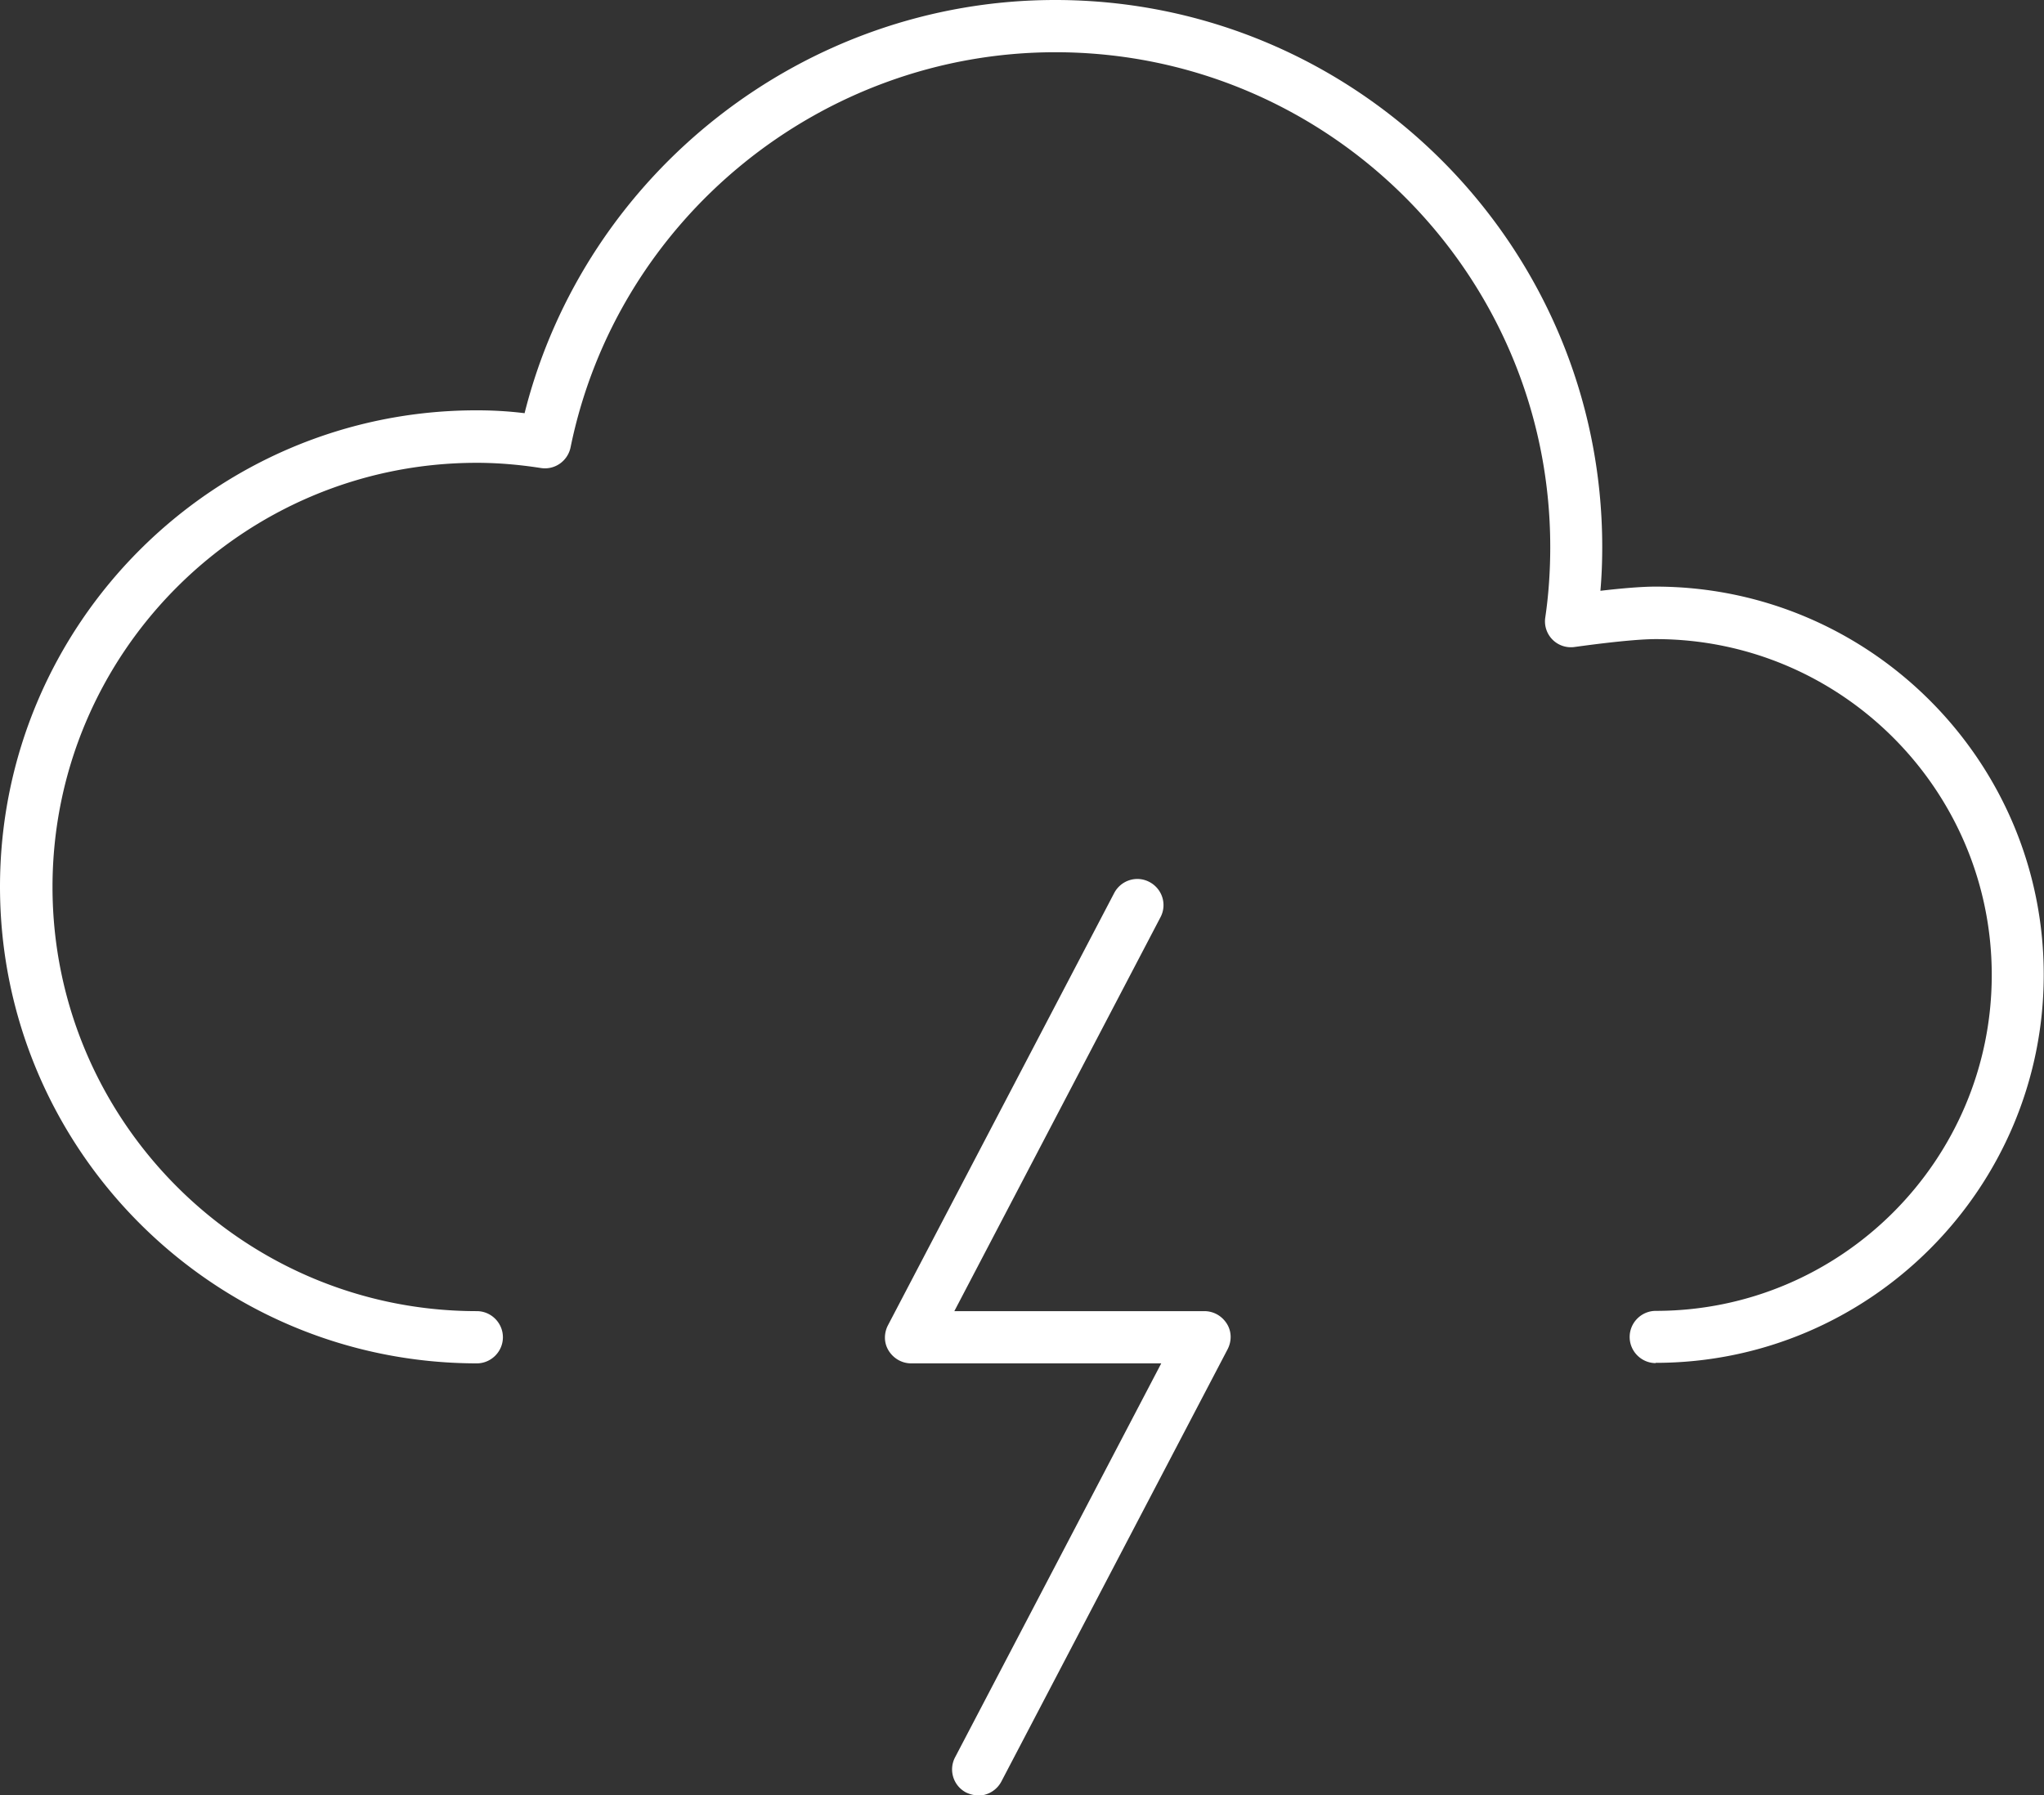 <svg id="Layer_1" data-name="Layer 1" xmlns="http://www.w3.org/2000/svg" viewBox="0 0 78.24 68.74"><rect x="0" y="0" width="78.24" height="68.74" fill="#333333" stroke="none"/><defs><style>.cls-1{fill:#fff}</style></defs><path class="cls-1" d="M63.38 52.19c-.55 0-1-.45-1-1s.45-1 1-1c7.09 0 12.86-5.77 12.86-12.86s-5.77-12.86-12.86-12.86c-1.02 0-3.08.3-3.1.3a.991.991 0 0 1-1.13-1.13c.13-.88.19-1.79.19-2.7C59.34 10.49 50.84 2 40.4 2c-8.96 0-16.77 6.36-18.56 15.13-.11.52-.6.87-1.13.79-.9-.14-1.71-.2-2.46-.2-8.96 0-16.24 7.29-16.24 16.24S9.3 50.2 18.25 50.2c.55 0 1 .45 1 1s-.45 1-1 1C8.18 52.19 0 44.01 0 33.95s8.18-18.24 18.24-18.24c.59 0 1.19.03 1.84.11C22.4 6.6 30.8 0 40.39 0c11.55 0 20.94 9.4 20.94 20.94 0 .56-.02 1.12-.07 1.68.69-.08 1.52-.16 2.11-.16 8.19 0 14.86 6.67 14.86 14.86s-6.67 14.86-14.86 14.86Z"/><path class="cls-1" d="M37.44 68.74c-.16 0-.31-.04-.46-.11a.996.996 0 0 1-.42-1.35l7.89-15.08h-9.57c-.35 0-.67-.18-.86-.48s-.19-.67-.03-.98l8.66-16.55c.26-.49.86-.68 1.35-.42.49.26.68.86.42 1.35L36.53 50.2h9.57c.35 0 .67.18.86.48s.19.67.03.98l-8.66 16.55c-.18.34-.53.54-.89.54Z"/></svg>